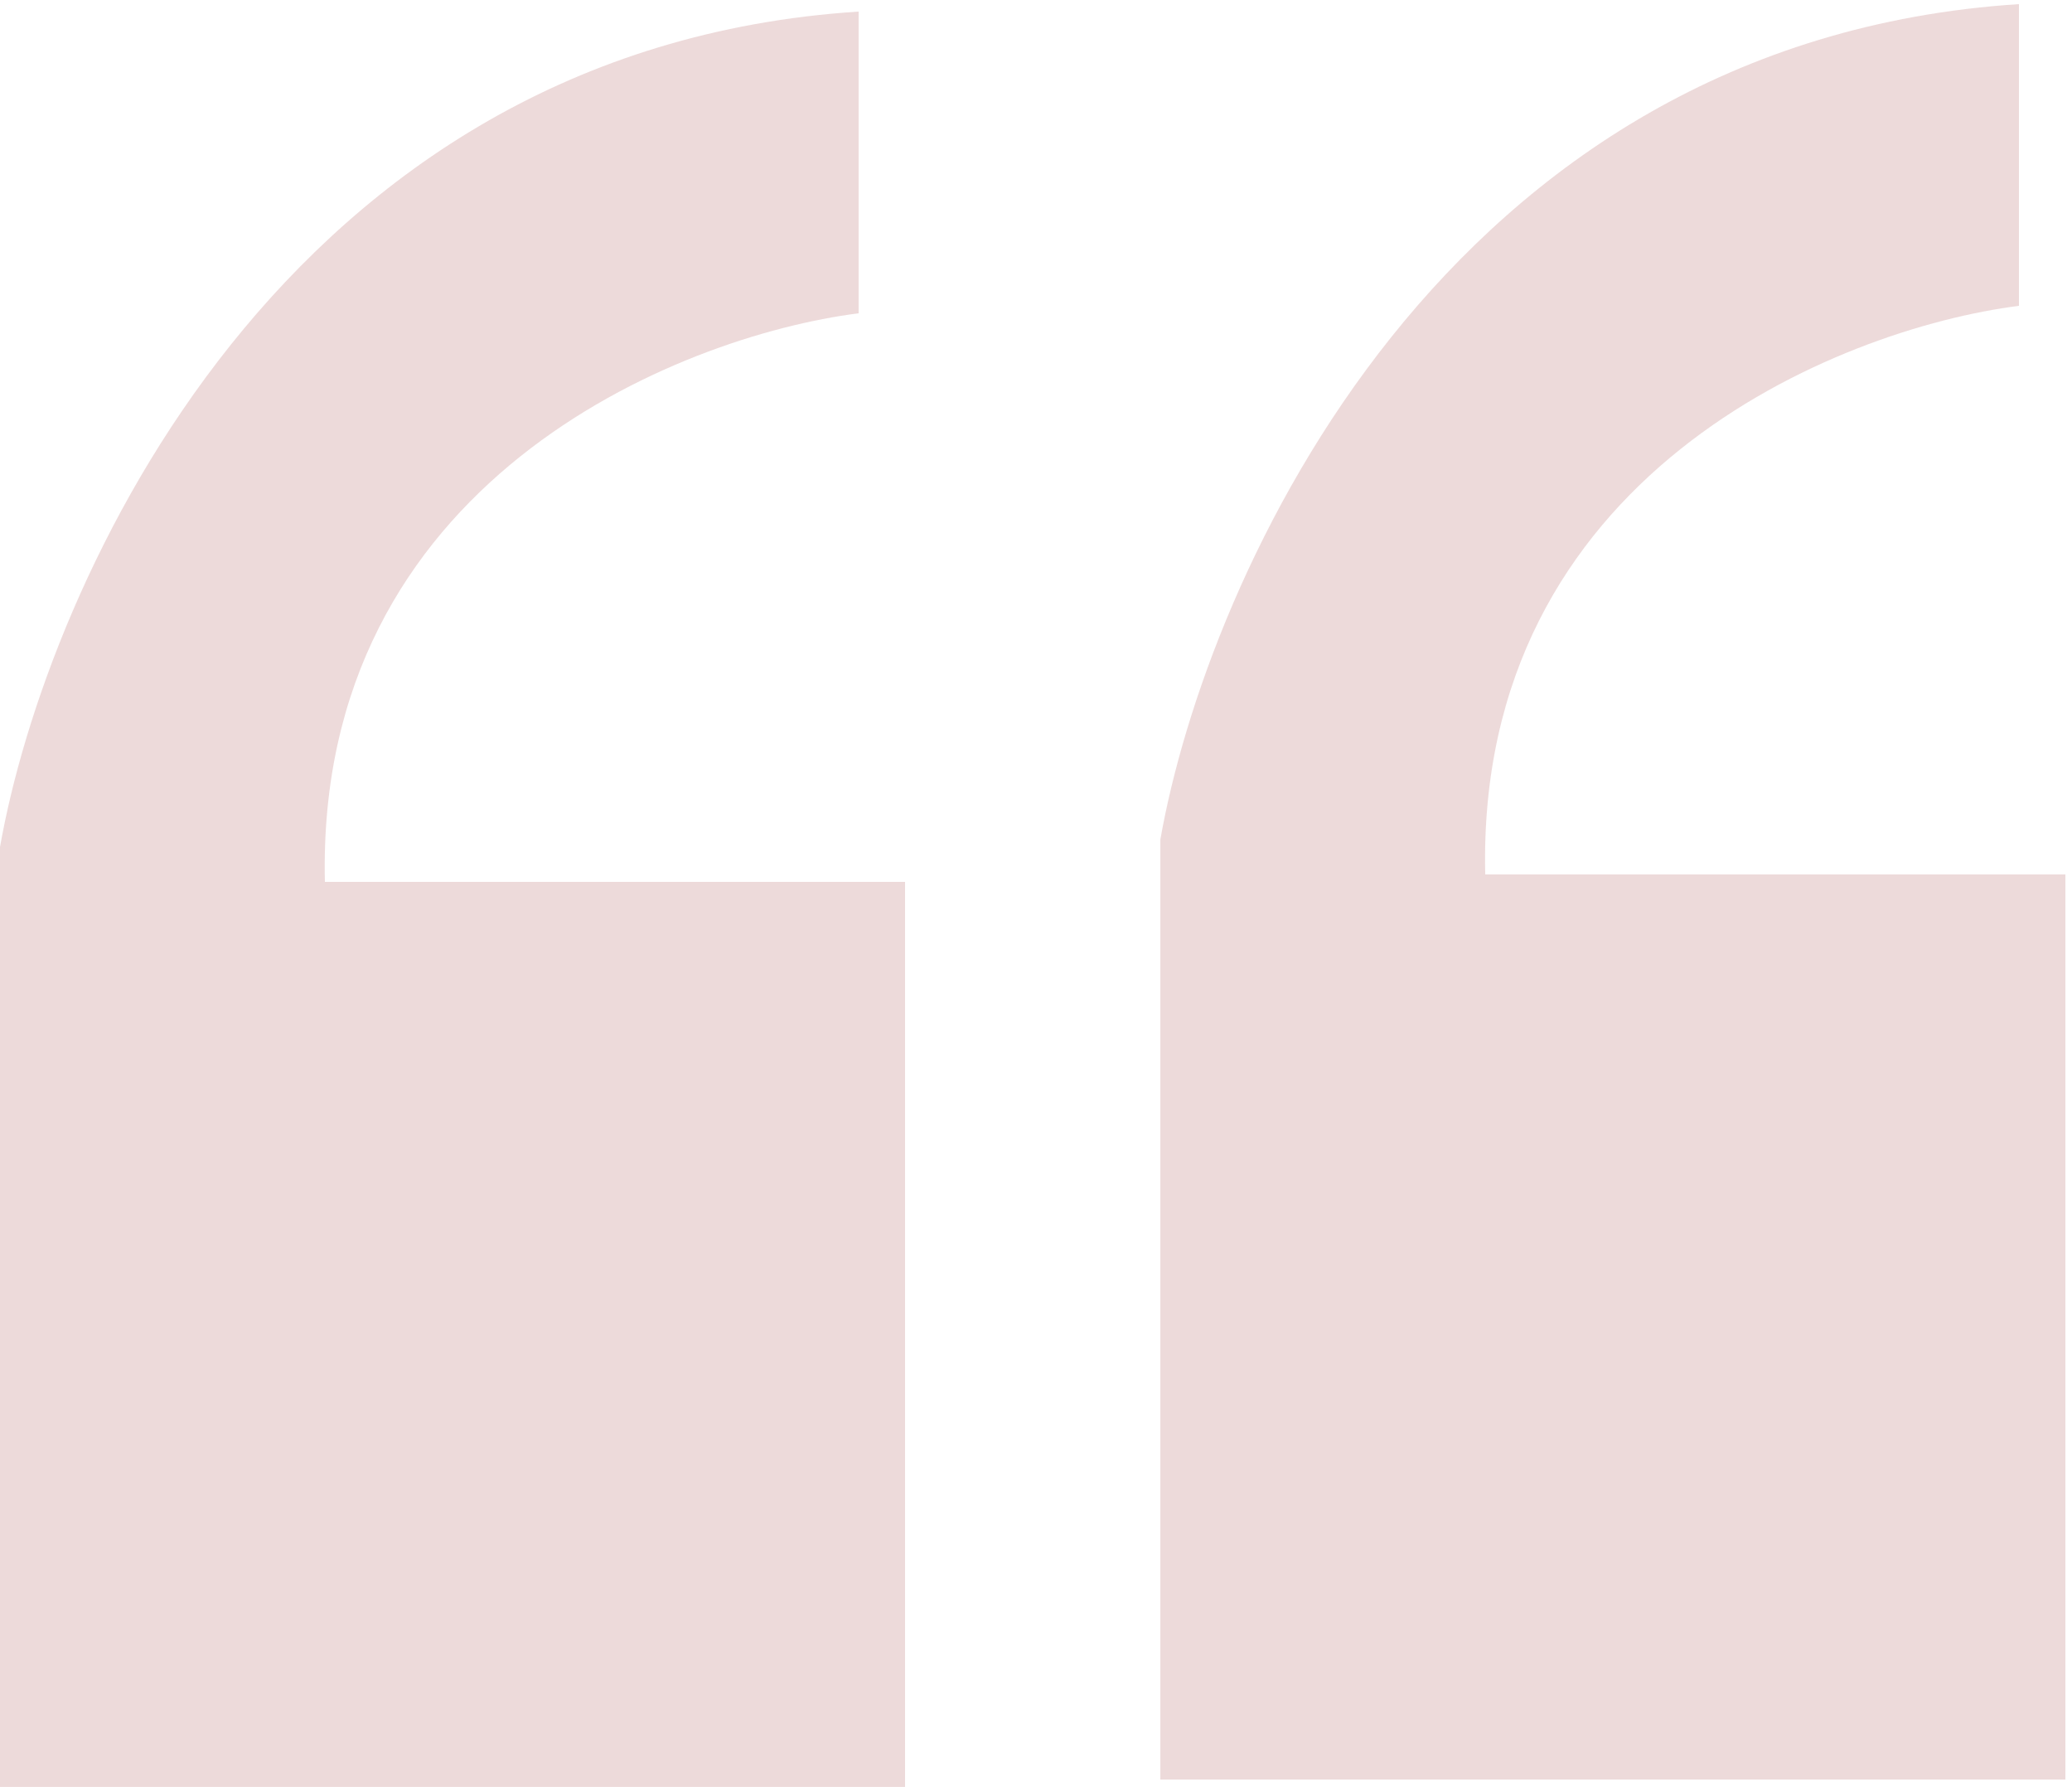 <?xml version="1.0" encoding="UTF-8"?> <svg xmlns="http://www.w3.org/2000/svg" width="109" height="94" viewBox="0 0 109 94" fill="none"><path d="M47.611 94V46.389H17.091C16.603 25.392 35.607 17.701 45.169 16.48V0.609C14.894 2.563 2.442 30.723 0 44.558V94H47.611Z" fill="#860D0D" fill-opacity="0.15"></path><path d="M108.652 93.608V45.997H78.132C77.644 24.999 96.648 17.308 106.21 16.087V0.217C75.935 2.17 63.483 30.33 61.041 44.166V93.608H108.652Z" fill="#860D0D" fill-opacity="0.15"></path></svg> 